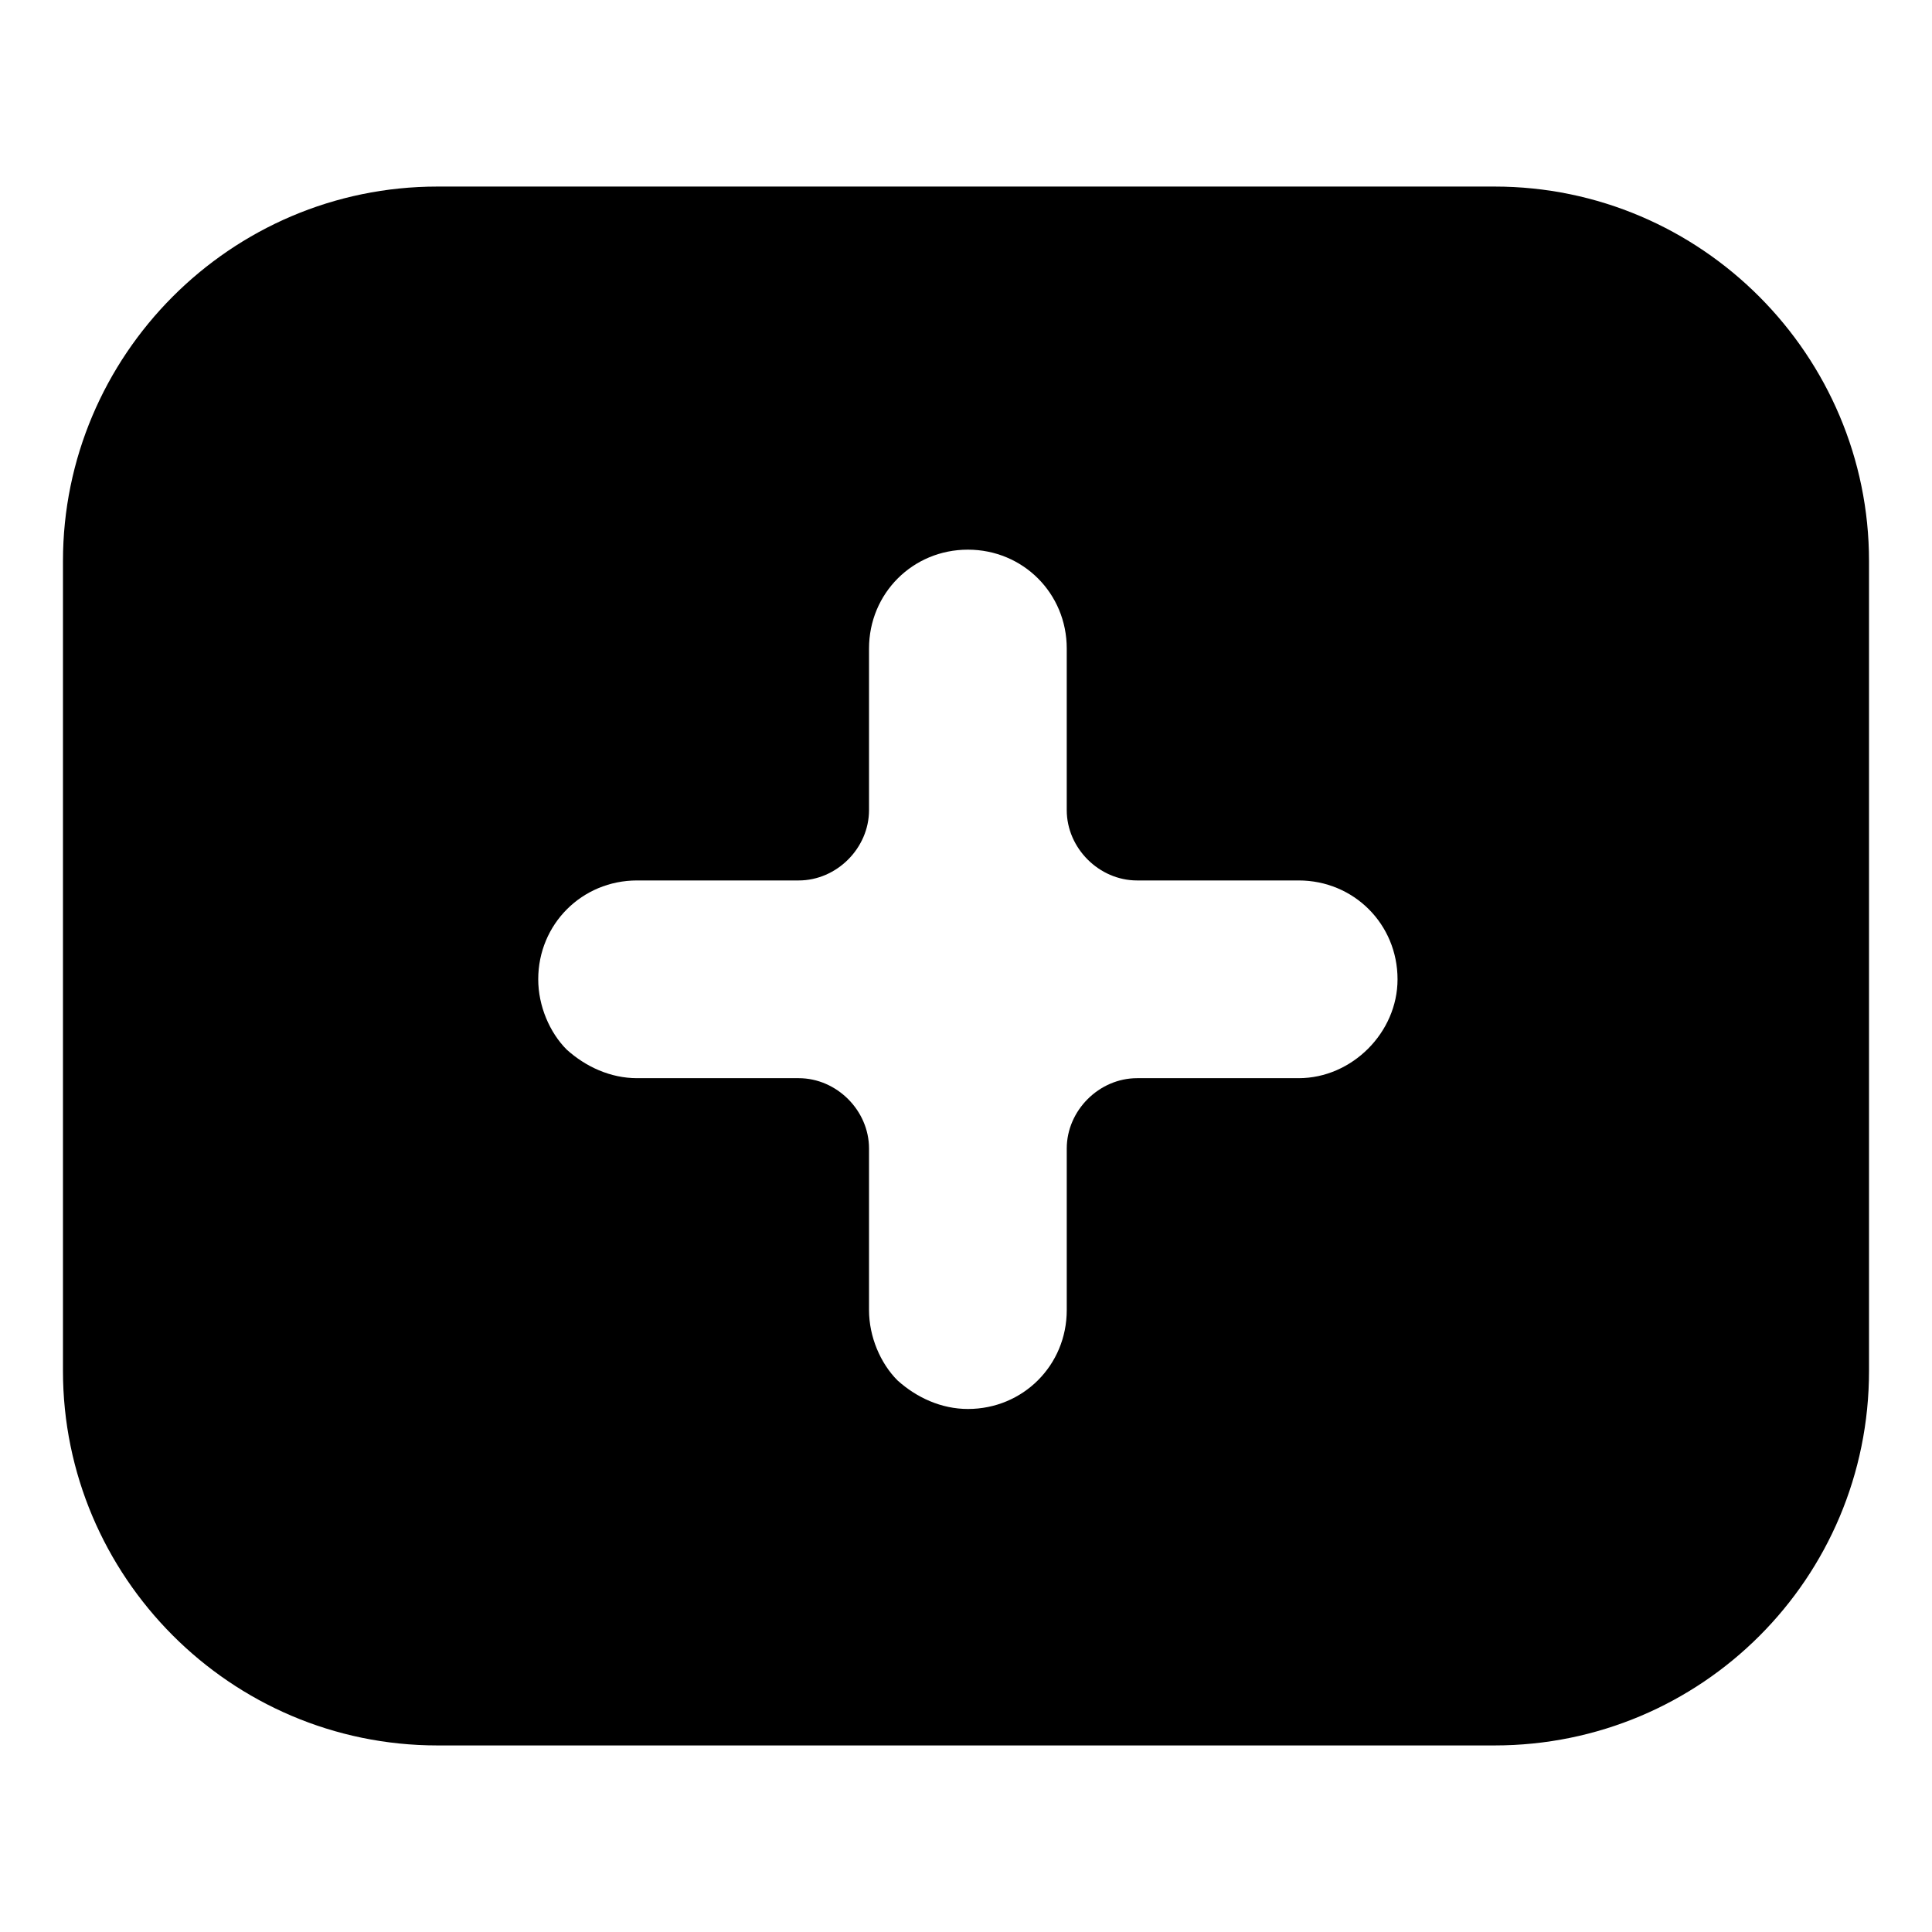 <?xml version="1.0" encoding="UTF-8"?>
<!-- Uploaded to: SVG Repo, www.svgrepo.com, Generator: SVG Repo Mixer Tools -->
<svg fill="#000000" width="800px" height="800px" version="1.1" viewBox="144 144 512 512" xmlns="http://www.w3.org/2000/svg">
 <path d="m540.06 193.44h-280.12c-54.918 0-99.254 44.84-99.254 99.25v214.62c0 54.414 44.336 99.25 99.254 99.25h280.12c54.914 0 99.25-44.336 99.25-99.25v-214.62c0-54.41-44.336-99.25-99.25-99.25zm-51.895 236.29h-42.824c-10.078 0-18.641 8.566-18.641 18.641v42.824c0 14.609-11.586 26.199-26.199 26.199-7.055 0-13.602-3.023-18.641-7.559-4.535-4.535-7.559-11.586-7.559-18.641v-42.824c0-10.078-8.566-18.641-18.641-18.641h-42.824c-7.055 0-13.602-3.023-18.641-7.559-4.535-4.535-7.559-11.586-7.559-18.641 0-14.609 11.586-26.199 26.199-26.199h42.824c10.078 0 18.641-8.566 18.641-18.641v-42.824c0-14.609 11.586-26.199 26.199-26.199 14.609 0 26.199 11.586 26.199 26.199v42.824c0 10.078 8.566 18.641 18.641 18.641h42.824c14.609 0 26.199 11.586 26.199 26.199 0 14.109-12.09 26.199-26.199 26.199z"/>
</svg>